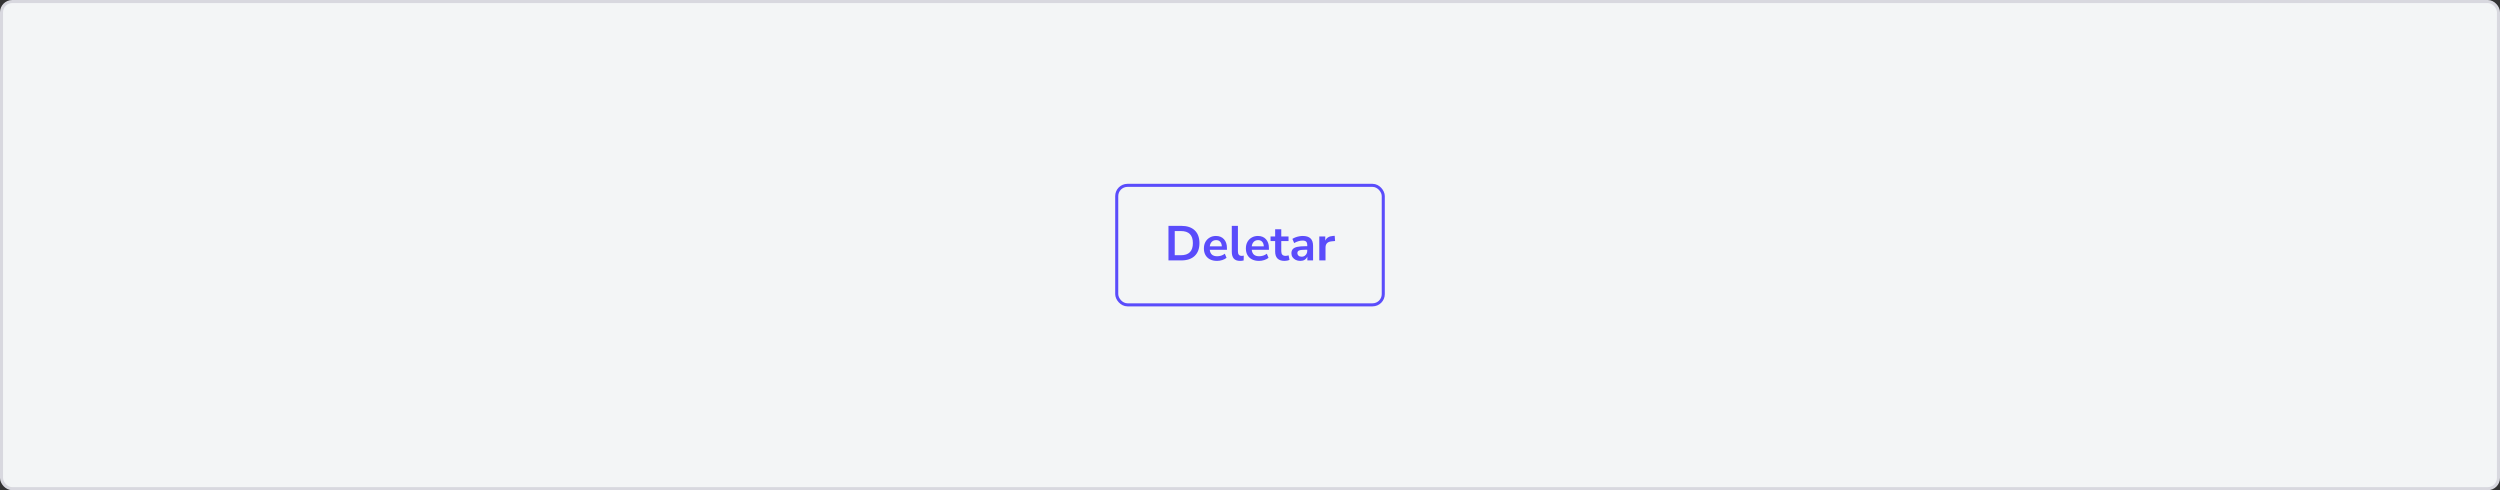 <svg width="816" height="160" viewBox="0 0 816 160" fill="none" xmlns="http://www.w3.org/2000/svg">
<rect x="0" y="0" width="816" height="160" fill="#333333" stroke="none"/>
<rect x="0.5" y="0.5" width="815" height="159" rx="3.5" fill="#F3F5F6" stroke="#D8D8DF"/>
<path d="M381.388 85V73.72H385.58C387.468 73.72 388.924 74.205 389.948 75.176C390.983 76.147 391.5 77.539 391.5 79.352C391.5 81.155 390.983 82.547 389.948 83.528C388.924 84.509 387.468 85 385.58 85H381.388ZM383.436 83.304H385.452C388.055 83.304 389.356 81.987 389.356 79.352C389.356 76.728 388.055 75.416 385.452 75.416H383.436V83.304ZM397.24 85.16C396.354 85.16 395.592 84.995 394.952 84.664C394.312 84.333 393.816 83.864 393.464 83.256C393.122 82.648 392.952 81.928 392.952 81.096C392.952 80.285 393.117 79.576 393.448 78.968C393.789 78.36 394.253 77.885 394.84 77.544C395.437 77.192 396.114 77.016 396.872 77.016C397.981 77.016 398.856 77.368 399.496 78.072C400.146 78.776 400.472 79.736 400.472 80.952V81.544H394.872C395.021 82.941 395.821 83.64 397.272 83.64C397.709 83.64 398.146 83.576 398.584 83.448C399.021 83.309 399.421 83.096 399.784 82.808L400.344 84.152C399.97 84.461 399.501 84.707 398.936 84.888C398.37 85.069 397.805 85.16 397.24 85.16ZM396.952 78.376C396.365 78.376 395.89 78.557 395.528 78.92C395.165 79.283 394.946 79.773 394.872 80.392H398.808C398.765 79.741 398.584 79.245 398.264 78.904C397.954 78.552 397.517 78.376 396.952 78.376ZM404.776 85.16C403.848 85.16 403.16 84.909 402.712 84.408C402.274 83.896 402.056 83.149 402.056 82.168V73.72H404.056V82.072C404.056 83.032 404.461 83.512 405.272 83.512C405.389 83.512 405.506 83.507 405.624 83.496C405.741 83.485 405.853 83.464 405.96 83.432L405.928 85.016C405.544 85.112 405.16 85.16 404.776 85.16ZM410.943 85.16C410.058 85.16 409.295 84.995 408.655 84.664C408.015 84.333 407.519 83.864 407.167 83.256C406.826 82.648 406.655 81.928 406.655 81.096C406.655 80.285 406.82 79.576 407.151 78.968C407.492 78.36 407.956 77.885 408.543 77.544C409.14 77.192 409.818 77.016 410.575 77.016C411.684 77.016 412.559 77.368 413.199 78.072C413.85 78.776 414.175 79.736 414.175 80.952V81.544H408.575C408.724 82.941 409.524 83.64 410.975 83.64C411.412 83.64 411.85 83.576 412.287 83.448C412.724 83.309 413.124 83.096 413.487 82.808L414.047 84.152C413.674 84.461 413.204 84.707 412.639 84.888C412.074 85.069 411.508 85.16 410.943 85.16ZM410.655 78.376C410.068 78.376 409.594 78.557 409.231 78.92C408.868 79.283 408.65 79.773 408.575 80.392H412.511C412.468 79.741 412.287 79.245 411.967 78.904C411.658 78.552 411.22 78.376 410.655 78.376ZM419.312 85.16C417.242 85.16 416.208 84.136 416.208 82.088V78.68H414.704V77.176H416.208V74.84H418.208V77.176H420.576V78.68H418.208V81.976C418.208 82.488 418.32 82.872 418.544 83.128C418.768 83.384 419.13 83.512 419.632 83.512C419.781 83.512 419.936 83.496 420.096 83.464C420.256 83.421 420.421 83.379 420.592 83.336L420.896 84.808C420.704 84.915 420.458 85 420.16 85.064C419.872 85.128 419.589 85.16 419.312 85.16ZM424.444 85.16C423.879 85.16 423.372 85.053 422.924 84.84C422.487 84.616 422.14 84.317 421.884 83.944C421.639 83.571 421.516 83.149 421.516 82.68C421.516 82.104 421.665 81.651 421.964 81.32C422.263 80.979 422.748 80.733 423.42 80.584C424.092 80.435 424.993 80.36 426.124 80.36H426.684V80.024C426.684 79.491 426.567 79.107 426.332 78.872C426.097 78.637 425.703 78.52 425.148 78.52C424.711 78.52 424.263 78.589 423.804 78.728C423.345 78.856 422.881 79.059 422.412 79.336L421.836 77.976C422.113 77.784 422.439 77.619 422.812 77.48C423.196 77.331 423.596 77.219 424.012 77.144C424.439 77.059 424.839 77.016 425.212 77.016C426.353 77.016 427.201 77.283 427.756 77.816C428.311 78.339 428.588 79.155 428.588 80.264V85H426.716V83.752C426.535 84.189 426.247 84.536 425.852 84.792C425.457 85.037 424.988 85.16 424.444 85.16ZM424.86 83.784C425.383 83.784 425.815 83.603 426.156 83.24C426.508 82.877 426.684 82.419 426.684 81.864V81.512H426.14C425.137 81.512 424.439 81.592 424.044 81.752C423.66 81.901 423.468 82.179 423.468 82.584C423.468 82.936 423.591 83.224 423.836 83.448C424.081 83.672 424.423 83.784 424.86 83.784ZM430.618 85V77.176H432.57V78.552C432.954 77.624 433.775 77.112 435.034 77.016L435.642 76.968L435.77 78.664L434.618 78.776C433.306 78.904 432.65 79.576 432.65 80.792V85H430.618Z" fill="#5A4CFB"/>
<rect x="364.5" y="60.5" width="87" height="39" rx="3.5" stroke="#5A4CFB"/>
</svg>
